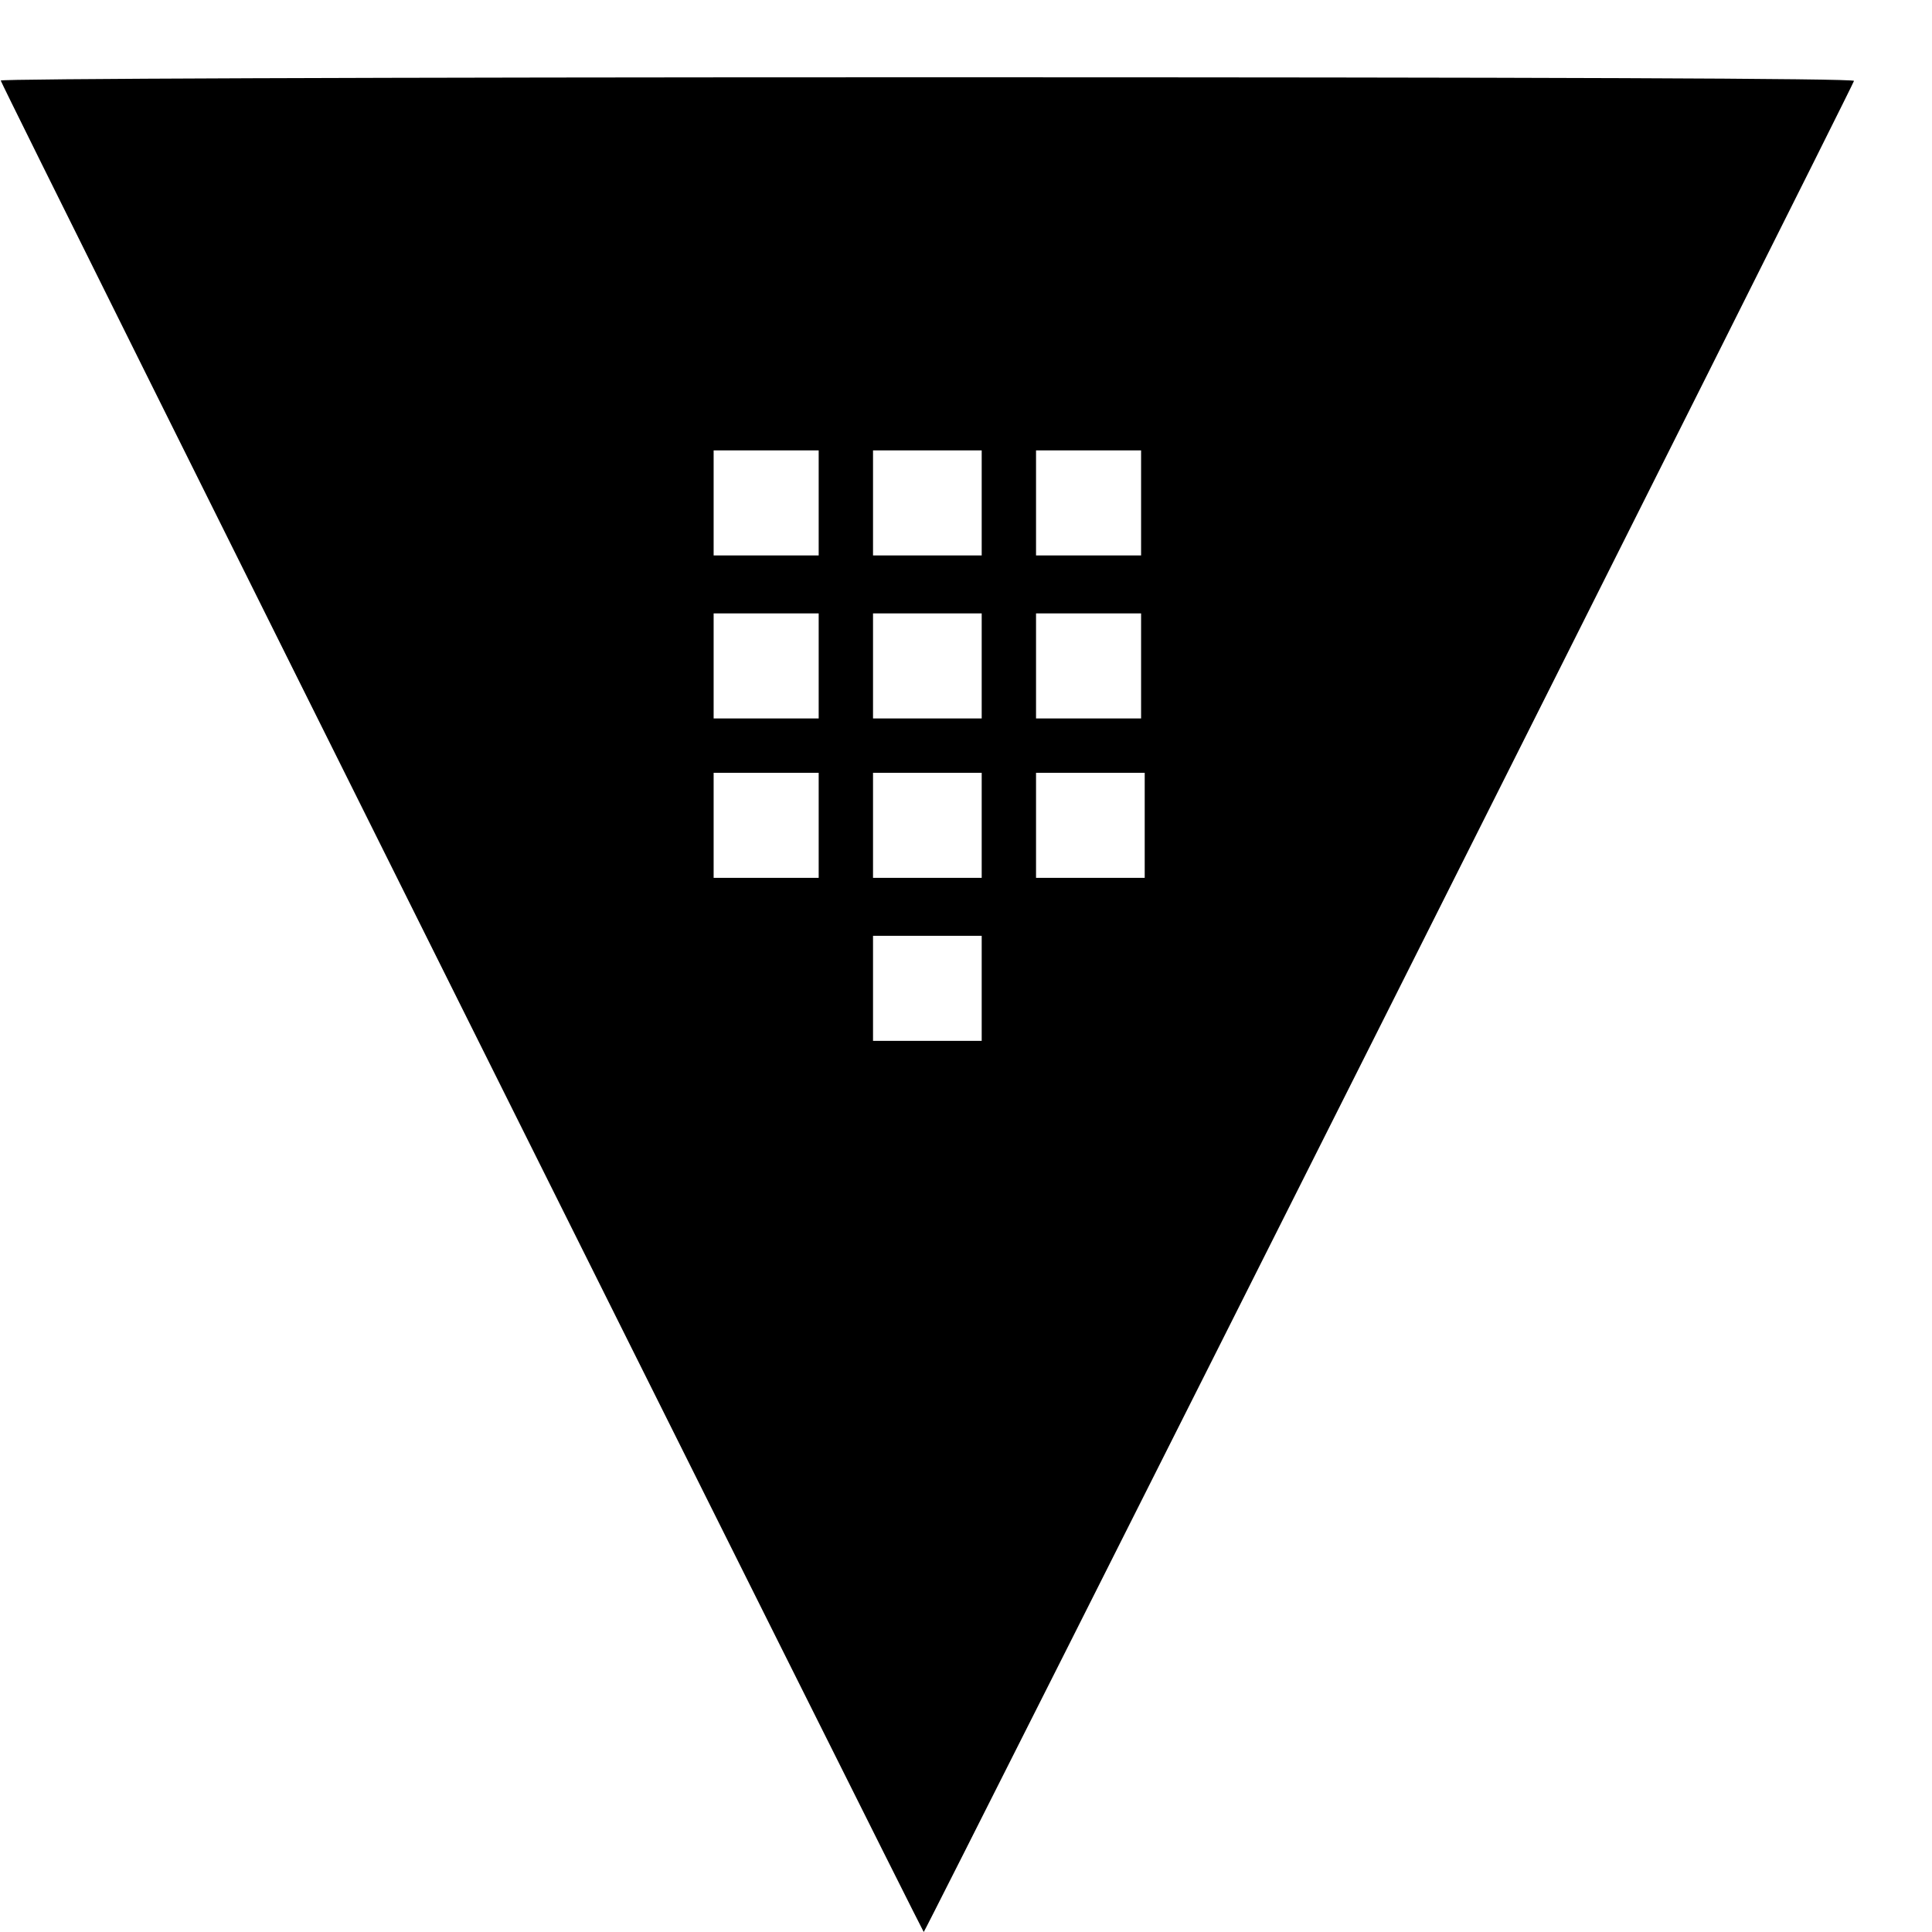 <?xml version="1.0" standalone="no"?>
<!DOCTYPE svg PUBLIC "-//W3C//DTD SVG 20010904//EN"
 "http://www.w3.org/TR/2001/REC-SVG-20010904/DTD/svg10.dtd">
<svg version="1.0" xmlns="http://www.w3.org/2000/svg"
 width="16pt" height="16pt" viewBox="0 0 16 16"
 preserveAspectRatio="xMidYMid meet">
<g transform="translate(0,16) scale(0.003,-0.003)"
fill="#000000" stroke="none">
<path d="M2 5111 c10 -30 2544 -5110 2548 -5111 4 0 2559 5083 2568 5110 3 7
-857 10 -2558 10 -1549 0 -2560 -4 -2558 -9z m2258 -1166 l0 -145 -145 0 -145
0 0 145 0 145 145 0 145 0 0 -145z m450 0 l0 -145 -150 0 -150 0 0 145 0 145
150 0 150 0 0 -145z m440 0 l0 -145 -145 0 -145 0 0 145 0 145 145 0 145 0 0
-145z m-890 -450 l0 -145 -145 0 -145 0 0 145 0 145 145 0 145 0 0 -145z m450
0 l0 -145 -150 0 -150 0 0 145 0 145 150 0 150 0 0 -145z m440 0 l0 -145 -145
0 -145 0 0 145 0 145 145 0 145 0 0 -145z m-890 -440 l0 -145 -145 0 -145 0 0
145 0 145 145 0 145 0 0 -145z m450 0 l0 -145 -150 0 -150 0 0 145 0 145 150
0 150 0 0 -145z m450 0 l0 -145 -150 0 -150 0 0 145 0 145 150 0 150 0 0 -145z
m-450 -450 l0 -145 -150 0 -150 0 0 145 0 145 150 0 150 0 0 -145z"/>
</g>
</svg>
